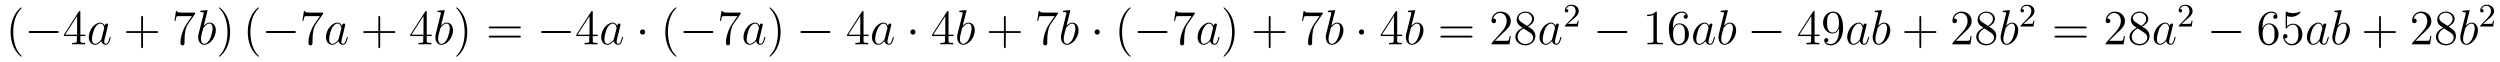 <?xml version='1.0'?>
<!-- This file was generated by dvisvgm 1.14.1 -->
<svg height='15pt' version='1.1' viewBox='0 -15 607 15' width='607pt' xmlns='http://www.w3.org/2000/svg' xmlns:xlink='http://www.w3.org/1999/xlink'>
<g id='page1'>
<g transform='matrix(1 0 0 1 -127 650)'>
<path d='M132.285 -651.335C132.285 -651.371 132.285 -651.395 132.082 -651.598C130.887 -652.806 130.217 -654.778 130.217 -657.217C130.217 -659.536 130.779 -661.532 132.166 -662.943C132.285 -663.05 132.285 -663.074 132.285 -663.11C132.285 -663.182 132.225 -663.206 132.177 -663.206C132.022 -663.206 131.042 -662.345 130.456 -661.173C129.847 -659.966 129.572 -658.687 129.572 -657.217C129.572 -656.152 129.739 -654.73 130.36 -653.451C131.066 -652.017 132.046 -651.239 132.177 -651.239C132.225 -651.239 132.285 -651.263 132.285 -651.335Z' fill-rule='evenodd'/>
<path d='M140.836 -656.989C141.039 -656.989 141.255 -656.989 141.255 -657.228C141.255 -657.468 141.039 -657.468 140.836 -657.468H134.369C134.166 -657.468 133.951 -657.468 133.951 -657.228C133.951 -656.989 134.166 -656.989 134.369 -656.989H140.836Z' fill-rule='evenodd'/>
<path d='M146.512 -662.022C146.512 -662.249 146.512 -662.309 146.345 -662.309C146.249 -662.309 146.213 -662.309 146.118 -662.166L142.52 -656.583V-656.236H145.663V-655.148C145.663 -654.706 145.64 -654.587 144.767 -654.587H144.528V-654.24C144.803 -654.264 145.747 -654.264 146.082 -654.264C146.417 -654.264 147.373 -654.264 147.648 -654.24V-654.587H147.409C146.548 -654.587 146.512 -654.706 146.512 -655.148V-656.236H147.72V-656.583H146.512V-662.022ZM145.723 -661.09V-656.583H142.818L145.723 -661.09Z' fill-rule='evenodd'/>
<path d='M151.674 -655.662C151.614 -655.459 151.614 -655.435 151.447 -655.208C151.184 -654.873 150.658 -654.36 150.096 -654.36C149.606 -654.36 149.331 -654.802 149.331 -655.507C149.331 -656.165 149.701 -657.503 149.929 -658.006C150.335 -658.842 150.897 -659.273 151.363 -659.273C152.152 -659.273 152.308 -658.293 152.308 -658.197C152.308 -658.185 152.272 -658.029 152.26 -658.006L151.674 -655.662ZM152.439 -658.723C152.308 -659.033 151.985 -659.512 151.363 -659.512C150.012 -659.512 148.554 -657.767 148.554 -655.997C148.554 -654.814 149.247 -654.12 150.06 -654.12C150.718 -654.12 151.28 -654.634 151.614 -655.029C151.734 -654.324 152.295 -654.12 152.654 -654.12C153.013 -654.12 153.3 -654.336 153.515 -654.766C153.706 -655.173 153.874 -655.902 153.874 -655.949C153.874 -656.009 153.826 -656.057 153.754 -656.057C153.646 -656.057 153.635 -655.997 153.587 -655.818C153.407 -655.113 153.18 -654.36 152.69 -654.36C152.343 -654.36 152.319 -654.67 152.319 -654.909C152.319 -655.184 152.355 -655.316 152.463 -655.782C152.547 -656.081 152.606 -656.344 152.702 -656.691C153.144 -658.484 153.252 -658.914 153.252 -658.986C153.252 -659.153 153.12 -659.285 152.941 -659.285C152.559 -659.285 152.463 -658.866 152.439 -658.723Z' fill-rule='evenodd'/>
<path d='M161.723 -657.001H165.022C165.189 -657.001 165.405 -657.001 165.405 -657.217C165.405 -657.444 165.201 -657.444 165.022 -657.444H161.723V-660.743C161.723 -660.91 161.723 -661.126 161.507 -661.126C161.28 -661.126 161.28 -660.922 161.28 -660.743V-657.444H157.981C157.814 -657.444 157.599 -657.444 157.599 -657.228C157.599 -657.001 157.802 -657.001 157.981 -657.001H161.28V-653.702C161.28 -653.535 161.28 -653.32 161.496 -653.32C161.723 -653.32 161.723 -653.523 161.723 -653.702V-657.001Z' fill-rule='evenodd'/>
<path d='M174.388 -661.663V-661.938H171.507C170.061 -661.938 170.037 -662.094 169.989 -662.321H169.726L169.356 -659.93H169.619C169.655 -660.145 169.762 -660.887 169.918 -661.018C170.013 -661.09 170.91 -661.09 171.077 -661.09H173.611L172.344 -659.273C172.021 -658.807 170.814 -656.846 170.814 -654.599C170.814 -654.467 170.814 -653.989 171.304 -653.989C171.806 -653.989 171.806 -654.455 171.806 -654.611V-655.208C171.806 -656.989 172.093 -658.376 172.655 -659.177L174.388 -661.663Z' fill-rule='evenodd'/>
<path d='M177.35 -662.237C177.363 -662.285 177.386 -662.357 177.386 -662.417C177.386 -662.536 177.267 -662.536 177.243 -662.536C177.231 -662.536 176.801 -662.5 176.585 -662.476C176.382 -662.464 176.203 -662.441 175.988 -662.428C175.701 -662.405 175.617 -662.393 175.617 -662.178C175.617 -662.058 175.737 -662.058 175.856 -662.058C176.466 -662.058 176.466 -661.95 176.466 -661.831C176.466 -661.747 176.37 -661.401 176.322 -661.185L176.036 -660.038C175.916 -659.56 175.235 -656.846 175.187 -656.631C175.127 -656.332 175.127 -656.129 175.127 -655.973C175.127 -654.754 175.808 -654.12 176.585 -654.12C177.972 -654.12 179.407 -655.902 179.407 -657.635C179.407 -658.735 178.785 -659.512 177.888 -659.512C177.267 -659.512 176.705 -658.998 176.478 -658.759L177.35 -662.237ZM176.598 -654.36C176.215 -654.36 175.797 -654.647 175.797 -655.579C175.797 -655.973 175.832 -656.2 176.048 -657.037C176.083 -657.193 176.275 -657.958 176.322 -658.113C176.346 -658.209 177.052 -659.273 177.864 -659.273C178.39 -659.273 178.63 -658.747 178.63 -658.125C178.63 -657.551 178.295 -656.2 177.996 -655.579C177.697 -654.933 177.147 -654.36 176.598 -654.36Z' fill-rule='evenodd'/>
<path d='M182.878 -657.217C182.878 -658.125 182.759 -659.607 182.089 -660.994C181.384 -662.428 180.404 -663.206 180.272 -663.206C180.224 -663.206 180.165 -663.182 180.165 -663.11C180.165 -663.074 180.165 -663.05 180.368 -662.847C181.563 -661.64 182.233 -659.667 182.233 -657.228C182.233 -654.909 181.671 -652.913 180.284 -651.502C180.165 -651.395 180.165 -651.371 180.165 -651.335C180.165 -651.263 180.224 -651.239 180.272 -651.239C180.427 -651.239 181.408 -652.1 181.994 -653.272C182.603 -654.491 182.878 -655.782 182.878 -657.217Z' fill-rule='evenodd'/>
<path d='M189.871 -651.335C189.871 -651.371 189.871 -651.395 189.668 -651.598C188.472 -652.806 187.803 -654.778 187.803 -657.217C187.803 -659.536 188.364 -661.532 189.751 -662.943C189.871 -663.05 189.871 -663.074 189.871 -663.11C189.871 -663.182 189.811 -663.206 189.763 -663.206C189.608 -663.206 188.628 -662.345 188.042 -661.173C187.432 -659.966 187.157 -658.687 187.157 -657.217C187.157 -656.152 187.324 -654.73 187.946 -653.451C188.651 -652.017 189.632 -651.239 189.763 -651.239C189.811 -651.239 189.871 -651.263 189.871 -651.335Z' fill-rule='evenodd'/>
<path d='M198.422 -656.989C198.625 -656.989 198.84 -656.989 198.84 -657.228C198.84 -657.468 198.625 -657.468 198.422 -657.468H191.955C191.752 -657.468 191.536 -657.468 191.536 -657.228C191.536 -656.989 191.752 -656.989 191.955 -656.989H198.422Z' fill-rule='evenodd'/>
<path d='M205.46 -661.663V-661.938H202.579C201.133 -661.938 201.109 -662.094 201.061 -662.321H200.798L200.428 -659.93H200.69C200.726 -660.145 200.834 -660.887 200.99 -661.018C201.085 -661.09 201.982 -661.09 202.15 -661.09H204.684L203.417 -659.273C203.094 -658.807 201.887 -656.846 201.887 -654.599C201.887 -654.467 201.887 -653.989 202.376 -653.989C202.879 -653.989 202.879 -654.455 202.879 -654.611V-655.208C202.879 -656.989 203.166 -658.376 203.728 -659.177L205.46 -661.663Z' fill-rule='evenodd'/>
<path d='M209.26 -655.662C209.2 -655.459 209.2 -655.435 209.033 -655.208C208.77 -654.873 208.243 -654.36 207.682 -654.36C207.192 -654.36 206.917 -654.802 206.917 -655.507C206.917 -656.165 207.287 -657.503 207.515 -658.006C207.92 -658.842 208.483 -659.273 208.949 -659.273C209.737 -659.273 209.893 -658.293 209.893 -658.197C209.893 -658.185 209.857 -658.029 209.845 -658.006L209.26 -655.662ZM210.024 -658.723C209.893 -659.033 209.57 -659.512 208.949 -659.512C207.598 -659.512 206.14 -657.767 206.14 -655.997C206.14 -654.814 206.833 -654.12 207.646 -654.12C208.303 -654.12 208.865 -654.634 209.2 -655.029C209.32 -654.324 209.881 -654.12 210.24 -654.12C210.599 -654.12 210.886 -654.336 211.1 -654.766C211.291 -655.173 211.459 -655.902 211.459 -655.949C211.459 -656.009 211.411 -656.057 211.339 -656.057C211.232 -656.057 211.22 -655.997 211.172 -655.818C210.992 -655.113 210.766 -654.36 210.276 -654.36C209.929 -654.36 209.905 -654.67 209.905 -654.909C209.905 -655.184 209.941 -655.316 210.048 -655.782C210.132 -656.081 210.192 -656.344 210.288 -656.691C210.73 -658.484 210.838 -658.914 210.838 -658.986C210.838 -659.153 210.706 -659.285 210.527 -659.285C210.144 -659.285 210.048 -658.866 210.024 -658.723Z' fill-rule='evenodd'/>
<path d='M219.308 -657.001H222.607C222.775 -657.001 222.99 -657.001 222.99 -657.217C222.99 -657.444 222.787 -657.444 222.607 -657.444H219.308V-660.743C219.308 -660.91 219.308 -661.126 219.092 -661.126C218.866 -661.126 218.866 -660.922 218.866 -660.743V-657.444H215.567C215.399 -657.444 215.184 -657.444 215.184 -657.228C215.184 -657.001 215.387 -657.001 215.567 -657.001H218.866V-653.702C218.866 -653.535 218.866 -653.32 219.082 -653.32C219.308 -653.32 219.308 -653.523 219.308 -653.702V-657.001Z' fill-rule='evenodd'/>
<path d='M230.611 -662.022C230.611 -662.249 230.611 -662.309 230.444 -662.309C230.348 -662.309 230.312 -662.309 230.216 -662.166L226.619 -656.583V-656.236H229.763V-655.148C229.763 -654.706 229.739 -654.587 228.865 -654.587H228.626V-654.24C228.901 -654.264 229.846 -654.264 230.18 -654.264C230.515 -654.264 231.472 -654.264 231.746 -654.24V-654.587H231.508C230.647 -654.587 230.611 -654.706 230.611 -655.148V-656.236H231.818V-656.583H230.611V-662.022ZM229.823 -661.09V-656.583H226.918L229.823 -661.09Z' fill-rule='evenodd'/>
<path d='M234.936 -662.237C234.948 -662.285 234.972 -662.357 234.972 -662.417C234.972 -662.536 234.852 -662.536 234.828 -662.536C234.816 -662.536 234.386 -662.5 234.17 -662.476C233.968 -662.464 233.789 -662.441 233.574 -662.428C233.286 -662.405 233.203 -662.393 233.203 -662.178C233.203 -662.058 233.322 -662.058 233.442 -662.058C234.052 -662.058 234.052 -661.95 234.052 -661.831C234.052 -661.747 233.956 -661.401 233.908 -661.185L233.621 -660.038C233.502 -659.56 232.82 -656.846 232.772 -656.631C232.712 -656.332 232.712 -656.129 232.712 -655.973C232.712 -654.754 233.394 -654.12 234.17 -654.12C235.558 -654.12 236.992 -655.902 236.992 -657.635C236.992 -658.735 236.371 -659.512 235.474 -659.512C234.852 -659.512 234.29 -658.998 234.064 -658.759L234.936 -662.237ZM234.184 -654.36C233.801 -654.36 233.382 -654.647 233.382 -655.579C233.382 -655.973 233.418 -656.2 233.633 -657.037C233.669 -657.193 233.861 -657.958 233.908 -658.113C233.932 -658.209 234.637 -659.273 235.45 -659.273C235.976 -659.273 236.215 -658.747 236.215 -658.125C236.215 -657.551 235.88 -656.2 235.582 -655.579C235.283 -654.933 234.733 -654.36 234.184 -654.36Z' fill-rule='evenodd'/>
<path d='M240.463 -657.217C240.463 -658.125 240.344 -659.607 239.675 -660.994C238.969 -662.428 237.989 -663.206 237.858 -663.206C237.81 -663.206 237.75 -663.182 237.75 -663.11C237.75 -663.074 237.75 -663.05 237.953 -662.847C239.149 -661.64 239.819 -659.667 239.819 -657.228C239.819 -654.909 239.256 -652.913 237.87 -651.502C237.75 -651.395 237.75 -651.371 237.75 -651.335C237.75 -651.263 237.81 -651.239 237.858 -651.239C238.013 -651.239 238.993 -652.1 239.579 -653.272C240.188 -654.491 240.463 -655.782 240.463 -657.217Z' fill-rule='evenodd'/>
<path d='M253.08 -658.113C253.248 -658.113 253.463 -658.113 253.463 -658.328C253.463 -658.555 253.26 -658.555 253.08 -658.555H246.04C245.872 -658.555 245.657 -658.555 245.657 -658.34C245.657 -658.113 245.86 -658.113 246.04 -658.113H253.08ZM253.08 -655.89C253.248 -655.89 253.463 -655.89 253.463 -656.105C253.463 -656.332 253.26 -656.332 253.08 -656.332H246.04C245.872 -656.332 245.657 -656.332 245.657 -656.117C245.657 -655.89 245.86 -655.89 246.04 -655.89H253.08Z' fill-rule='evenodd'/>
<path d='M265.247 -656.989C265.45 -656.989 265.664 -656.989 265.664 -657.228C265.664 -657.468 265.45 -657.468 265.247 -657.468H258.779C258.576 -657.468 258.361 -657.468 258.361 -657.228C258.361 -656.989 258.576 -656.989 258.779 -656.989H265.247Z' fill-rule='evenodd'/>
<path d='M270.922 -662.022C270.922 -662.249 270.922 -662.309 270.755 -662.309C270.659 -662.309 270.623 -662.309 270.528 -662.166L266.929 -656.583V-656.236H270.073V-655.148C270.073 -654.706 270.049 -654.587 269.177 -654.587H268.938V-654.24C269.213 -654.264 270.157 -654.264 270.492 -654.264C270.827 -654.264 271.783 -654.264 272.058 -654.24V-654.587H271.818C270.958 -654.587 270.922 -654.706 270.922 -655.148V-656.236H272.13V-656.583H270.922V-662.022ZM270.133 -661.09V-656.583H267.228L270.133 -661.09Z' fill-rule='evenodd'/>
<path d='M276.084 -655.662C276.024 -655.459 276.024 -655.435 275.856 -655.208C275.593 -654.873 275.068 -654.36 274.506 -654.36C274.015 -654.36 273.74 -654.802 273.74 -655.507C273.74 -656.165 274.111 -657.503 274.338 -658.006C274.745 -658.842 275.306 -659.273 275.773 -659.273C276.562 -659.273 276.718 -658.293 276.718 -658.197C276.718 -658.185 276.682 -658.029 276.67 -658.006L276.084 -655.662ZM276.848 -658.723C276.718 -659.033 276.395 -659.512 275.773 -659.512C274.422 -659.512 272.964 -657.767 272.964 -655.997C272.964 -654.814 273.658 -654.12 274.47 -654.12C275.128 -654.12 275.689 -654.634 276.024 -655.029C276.144 -654.324 276.706 -654.12 277.064 -654.12S277.71 -654.336 277.925 -654.766C278.116 -655.173 278.284 -655.902 278.284 -655.949C278.284 -656.009 278.236 -656.057 278.164 -656.057C278.057 -656.057 278.045 -655.997 277.997 -655.818C277.817 -655.113 277.59 -654.36 277.1 -654.36C276.754 -654.36 276.73 -654.67 276.73 -654.909C276.73 -655.184 276.766 -655.316 276.872 -655.782C276.956 -656.081 277.016 -656.344 277.112 -656.691C277.554 -658.484 277.662 -658.914 277.662 -658.986C277.662 -659.153 277.53 -659.285 277.351 -659.285C276.968 -659.285 276.872 -658.866 276.848 -658.723Z' fill-rule='evenodd'/>
<path d='M283.658 -657.228C283.658 -657.575 283.372 -657.862 283.025 -657.862C282.678 -657.862 282.391 -657.575 282.391 -657.228C282.391 -656.882 282.678 -656.595 283.025 -656.595C283.372 -656.595 283.658 -656.882 283.658 -657.228Z' fill-rule='evenodd'/>
<path d='M291.247 -651.335C291.247 -651.371 291.247 -651.395 291.044 -651.598C289.849 -652.806 289.18 -654.778 289.18 -657.217C289.18 -659.536 289.741 -661.532 291.128 -662.943C291.247 -663.05 291.247 -663.074 291.247 -663.11C291.247 -663.182 291.187 -663.206 291.139 -663.206C290.984 -663.206 290.004 -662.345 289.418 -661.173C288.809 -659.966 288.534 -658.687 288.534 -657.217C288.534 -656.152 288.701 -654.73 289.322 -653.451C290.028 -652.017 291.008 -651.239 291.139 -651.239C291.187 -651.239 291.247 -651.263 291.247 -651.335Z' fill-rule='evenodd'/>
<path d='M299.798 -656.989C300.001 -656.989 300.217 -656.989 300.217 -657.228C300.217 -657.468 300.001 -657.468 299.798 -657.468H293.332C293.129 -657.468 292.913 -657.468 292.913 -657.228C292.913 -656.989 293.129 -656.989 293.332 -656.989H299.798Z' fill-rule='evenodd'/>
<path d='M306.838 -661.663V-661.938H303.956C302.51 -661.938 302.486 -662.094 302.438 -662.321H302.176L301.805 -659.93H302.068C302.104 -660.145 302.21 -660.887 302.366 -661.018C302.462 -661.09 303.359 -661.09 303.526 -661.09H306.06L304.793 -659.273C304.47 -658.807 303.263 -656.846 303.263 -654.599C303.263 -654.467 303.263 -653.989 303.754 -653.989C304.255 -653.989 304.255 -654.455 304.255 -654.611V-655.208C304.255 -656.989 304.542 -658.376 305.104 -659.177L306.838 -661.663Z' fill-rule='evenodd'/>
<path d='M310.636 -655.662C310.577 -655.459 310.577 -655.435 310.409 -655.208C310.146 -654.873 309.62 -654.36 309.059 -654.36C308.568 -654.36 308.293 -654.802 308.293 -655.507C308.293 -656.165 308.664 -657.503 308.891 -658.006C309.298 -658.842 309.859 -659.273 310.326 -659.273C311.114 -659.273 311.27 -658.293 311.27 -658.197C311.27 -658.185 311.234 -658.029 311.222 -658.006L310.636 -655.662ZM311.401 -658.723C311.27 -659.033 310.948 -659.512 310.326 -659.512C308.975 -659.512 307.516 -657.767 307.516 -655.997C307.516 -654.814 308.209 -654.12 309.023 -654.12C309.68 -654.12 310.242 -654.634 310.577 -655.029C310.696 -654.324 311.257 -654.12 311.616 -654.12S312.262 -654.336 312.478 -654.766C312.668 -655.173 312.835 -655.902 312.835 -655.949C312.835 -656.009 312.788 -656.057 312.716 -656.057C312.608 -656.057 312.596 -655.997 312.548 -655.818C312.37 -655.113 312.143 -654.36 311.652 -654.36C311.305 -654.36 311.281 -654.67 311.281 -654.909C311.281 -655.184 311.317 -655.316 311.425 -655.782C311.509 -656.081 311.568 -656.344 311.664 -656.691C312.107 -658.484 312.215 -658.914 312.215 -658.986C312.215 -659.153 312.083 -659.285 311.903 -659.285C311.521 -659.285 311.425 -658.866 311.401 -658.723Z' fill-rule='evenodd'/>
<path d='M316.526 -657.217C316.526 -658.125 316.406 -659.607 315.737 -660.994C315.032 -662.428 314.052 -663.206 313.92 -663.206C313.872 -663.206 313.813 -663.182 313.813 -663.11C313.813 -663.074 313.813 -663.05 314.016 -662.847C315.211 -661.64 315.881 -659.667 315.881 -657.228C315.881 -654.909 315.319 -652.913 313.932 -651.502C313.813 -651.395 313.813 -651.371 313.813 -651.335C313.813 -651.263 313.872 -651.239 313.92 -651.239C314.076 -651.239 315.055 -652.1 315.642 -653.272C316.252 -654.491 316.526 -655.782 316.526 -657.217Z' fill-rule='evenodd'/>
<path d='M328.231 -656.989C328.435 -656.989 328.65 -656.989 328.65 -657.228C328.65 -657.468 328.435 -657.468 328.231 -657.468H321.764C321.562 -657.468 321.346 -657.468 321.346 -657.228C321.346 -656.989 321.562 -656.989 321.764 -656.989H328.231Z' fill-rule='evenodd'/>
<path d='M336.667 -662.022C336.667 -662.249 336.667 -662.309 336.5 -662.309C336.404 -662.309 336.368 -662.309 336.272 -662.166L332.675 -656.583V-656.236H335.819V-655.148C335.819 -654.706 335.795 -654.587 334.922 -654.587H334.682V-654.24C334.958 -654.264 335.903 -654.264 336.238 -654.264C336.571 -654.264 337.529 -654.264 337.802 -654.24V-654.587H337.564C336.703 -654.587 336.667 -654.706 336.667 -655.148V-656.236H337.874V-656.583H336.667V-662.022ZM335.879 -661.09V-656.583H332.974L335.879 -661.09Z' fill-rule='evenodd'/>
<path d='M341.83 -655.662C341.77 -655.459 341.77 -655.435 341.602 -655.208C341.339 -654.873 340.813 -654.36 340.252 -654.36C339.761 -654.36 339.486 -654.802 339.486 -655.507C339.486 -656.165 339.857 -657.503 340.084 -658.006C340.49 -658.842 341.052 -659.273 341.519 -659.273C342.307 -659.273 342.463 -658.293 342.463 -658.197C342.463 -658.185 342.427 -658.029 342.415 -658.006L341.83 -655.662ZM342.594 -658.723C342.463 -659.033 342.14 -659.512 341.519 -659.512C340.168 -659.512 338.71 -657.767 338.71 -655.997C338.71 -654.814 339.402 -654.12 340.216 -654.12C340.873 -654.12 341.435 -654.634 341.77 -655.029C341.888 -654.324 342.451 -654.12 342.809 -654.12C343.168 -654.12 343.456 -654.336 343.67 -654.766C343.861 -655.173 344.029 -655.902 344.029 -655.949C344.029 -656.009 343.981 -656.057 343.909 -656.057C343.801 -656.057 343.789 -655.997 343.742 -655.818C343.562 -655.113 343.336 -654.36 342.845 -654.36C342.498 -654.36 342.475 -654.67 342.475 -654.909C342.475 -655.184 342.511 -655.316 342.618 -655.782C342.702 -656.081 342.762 -656.344 342.857 -656.691C343.3 -658.484 343.408 -658.914 343.408 -658.986C343.408 -659.153 343.276 -659.285 343.097 -659.285C342.714 -659.285 342.618 -658.866 342.594 -658.723Z' fill-rule='evenodd'/>
<path d='M349.284 -657.228C349.284 -657.575 348.996 -657.862 348.649 -657.862C348.304 -657.862 348.017 -657.575 348.017 -657.228C348.017 -656.882 348.304 -656.595 348.649 -656.595C348.996 -656.595 349.284 -656.882 349.284 -657.228Z' fill-rule='evenodd'/>
<path d='M357.302 -662.022C357.302 -662.249 357.302 -662.309 357.136 -662.309C357.04 -662.309 357.004 -662.309 356.909 -662.166L353.31 -656.583V-656.236H356.454V-655.148C356.454 -654.706 356.43 -654.587 355.558 -654.587H355.319V-654.24C355.594 -654.264 356.538 -654.264 356.873 -654.264C357.208 -654.264 358.164 -654.264 358.439 -654.24V-654.587H358.199C357.338 -654.587 357.302 -654.706 357.302 -655.148V-656.236H358.511V-656.583H357.302V-662.022ZM356.514 -661.09V-656.583H353.609L356.514 -661.09Z' fill-rule='evenodd'/>
<path d='M361.627 -662.237C361.64 -662.285 361.663 -662.357 361.663 -662.417C361.663 -662.536 361.544 -662.536 361.52 -662.536C361.508 -662.536 361.078 -662.5 360.863 -662.476C360.66 -662.464 360.48 -662.441 360.265 -662.428C359.978 -662.405 359.894 -662.393 359.894 -662.178C359.894 -662.058 360.014 -662.058 360.133 -662.058C360.743 -662.058 360.743 -661.95 360.743 -661.831C360.743 -661.747 360.648 -661.401 360.6 -661.185L360.313 -660.038C360.193 -659.56 359.512 -656.846 359.465 -656.631C359.405 -656.332 359.405 -656.129 359.405 -655.973C359.405 -654.754 360.085 -654.12 360.863 -654.12C362.25 -654.12 363.684 -655.902 363.684 -657.635C363.684 -658.735 363.062 -659.512 362.166 -659.512C361.544 -659.512 360.983 -658.998 360.755 -658.759L361.627 -662.237ZM360.875 -654.36C360.492 -654.36 360.074 -654.647 360.074 -655.579C360.074 -655.973 360.109 -656.2 360.325 -657.037C360.361 -657.193 360.552 -657.958 360.6 -658.113C360.624 -658.209 361.328 -659.273 362.142 -659.273C362.668 -659.273 362.908 -658.747 362.908 -658.125C362.908 -657.551 362.572 -656.2 362.273 -655.579C361.974 -654.933 361.424 -654.36 360.875 -654.36Z' fill-rule='evenodd'/>
<path d='M371.194 -657.001H374.494C374.66 -657.001 374.876 -657.001 374.876 -657.217C374.876 -657.444 374.672 -657.444 374.494 -657.444H371.194V-660.743C371.194 -660.91 371.194 -661.126 370.979 -661.126C370.752 -661.126 370.752 -660.922 370.752 -660.743V-657.444H367.452C367.285 -657.444 367.07 -657.444 367.07 -657.228C367.07 -657.001 367.273 -657.001 367.452 -657.001H370.752V-653.702C370.752 -653.535 370.752 -653.32 370.967 -653.32C371.194 -653.32 371.194 -653.523 371.194 -653.702V-657.001Z' fill-rule='evenodd'/>
<path d='M383.86 -661.663V-661.938H380.978C379.532 -661.938 379.508 -662.094 379.46 -662.321H379.198L378.827 -659.93H379.09C379.126 -660.145 379.234 -660.887 379.39 -661.018C379.484 -661.09 380.381 -661.09 380.549 -661.09H383.083L381.816 -659.273C381.493 -658.807 380.286 -656.846 380.286 -654.599C380.286 -654.467 380.286 -653.989 380.776 -653.989C381.278 -653.989 381.278 -654.455 381.278 -654.611V-655.208C381.278 -656.989 381.565 -658.376 382.127 -659.177L383.86 -661.663Z' fill-rule='evenodd'/>
<path d='M386.821 -662.237C386.834 -662.285 386.857 -662.357 386.857 -662.417C386.857 -662.536 386.738 -662.536 386.714 -662.536C386.702 -662.536 386.272 -662.5 386.057 -662.476C385.854 -662.464 385.674 -662.441 385.459 -662.428C385.172 -662.405 385.088 -662.393 385.088 -662.178C385.088 -662.058 385.208 -662.058 385.327 -662.058C385.937 -662.058 385.937 -661.95 385.937 -661.831C385.937 -661.747 385.842 -661.401 385.794 -661.185L385.507 -660.038C385.387 -659.56 384.706 -656.846 384.659 -656.631C384.599 -656.332 384.599 -656.129 384.599 -655.973C384.599 -654.754 385.28 -654.12 386.057 -654.12C387.444 -654.12 388.878 -655.902 388.878 -657.635C388.878 -658.735 388.256 -659.512 387.36 -659.512C386.738 -659.512 386.177 -658.998 385.949 -658.759L386.821 -662.237ZM386.069 -654.36C385.686 -654.36 385.268 -654.647 385.268 -655.579C385.268 -655.973 385.303 -656.2 385.519 -657.037C385.555 -657.193 385.746 -657.958 385.794 -658.113C385.818 -658.209 386.522 -659.273 387.336 -659.273C387.862 -659.273 388.102 -658.747 388.102 -658.125C388.102 -657.551 387.766 -656.2 387.467 -655.579C387.169 -654.933 386.618 -654.36 386.069 -654.36Z' fill-rule='evenodd'/>
<path d='M394.033 -657.228C394.033 -657.575 393.746 -657.862 393.4 -657.862C393.054 -657.862 392.766 -657.575 392.766 -657.228C392.766 -656.882 393.054 -656.595 393.4 -656.595C393.746 -656.595 394.033 -656.882 394.033 -657.228Z' fill-rule='evenodd'/>
<path d='M401.503 -651.335C401.503 -651.371 401.503 -651.395 401.299 -651.598C400.104 -652.806 399.434 -654.778 399.434 -657.217C399.434 -659.536 399.996 -661.532 401.383 -662.943C401.503 -663.05 401.503 -663.074 401.503 -663.11C401.503 -663.182 401.443 -663.206 401.395 -663.206C401.24 -663.206 400.26 -662.345 399.674 -661.173C399.065 -659.966 398.789 -658.687 398.789 -657.217C398.789 -656.152 398.957 -654.73 399.578 -653.451C400.284 -652.017 401.263 -651.239 401.395 -651.239C401.443 -651.239 401.503 -651.263 401.503 -651.335Z' fill-rule='evenodd'/>
<path d='M410.054 -656.989C410.257 -656.989 410.473 -656.989 410.473 -657.228C410.473 -657.468 410.257 -657.468 410.054 -657.468H403.588C403.384 -657.468 403.169 -657.468 403.169 -657.228C403.169 -656.989 403.384 -656.989 403.588 -656.989H410.054Z' fill-rule='evenodd'/>
<path d='M417.092 -661.663V-661.938H414.212C412.765 -661.938 412.741 -662.094 412.693 -662.321H412.43L412.061 -659.93H412.324C412.36 -660.145 412.466 -660.887 412.622 -661.018C412.718 -661.09 413.615 -661.09 413.782 -661.09H416.316L415.049 -659.273C414.726 -658.807 413.519 -656.846 413.519 -654.599C413.519 -654.467 413.519 -653.989 414.008 -653.989C414.511 -653.989 414.511 -654.455 414.511 -654.611V-655.208C414.511 -656.989 414.798 -658.376 415.36 -659.177L417.092 -661.663Z' fill-rule='evenodd'/>
<path d='M420.892 -655.662C420.832 -655.459 420.832 -655.435 420.665 -655.208C420.402 -654.873 419.875 -654.36 419.314 -654.36C418.824 -654.36 418.549 -654.802 418.549 -655.507C418.549 -656.165 418.919 -657.503 419.147 -658.006C419.552 -658.842 420.115 -659.273 420.581 -659.273C421.37 -659.273 421.525 -658.293 421.525 -658.197C421.525 -658.185 421.489 -658.029 421.477 -658.006L420.892 -655.662ZM421.657 -658.723C421.525 -659.033 421.202 -659.512 420.581 -659.512C419.23 -659.512 417.772 -657.767 417.772 -655.997C417.772 -654.814 418.465 -654.12 419.278 -654.12C419.935 -654.12 420.497 -654.634 420.832 -655.029C420.952 -654.324 421.513 -654.12 421.872 -654.12C422.231 -654.12 422.518 -654.336 422.732 -654.766C422.924 -655.173 423.091 -655.902 423.091 -655.949C423.091 -656.009 423.043 -656.057 422.971 -656.057C422.864 -656.057 422.852 -655.997 422.804 -655.818C422.626 -655.113 422.398 -654.36 421.908 -654.36C421.561 -654.36 421.537 -654.67 421.537 -654.909C421.537 -655.184 421.573 -655.316 421.681 -655.782C421.764 -656.081 421.824 -656.344 421.92 -656.691C422.362 -658.484 422.47 -658.914 422.47 -658.986C422.47 -659.153 422.339 -659.285 422.159 -659.285C421.776 -659.285 421.681 -658.866 421.657 -658.723Z' fill-rule='evenodd'/>
<path d='M426.781 -657.217C426.781 -658.125 426.662 -659.607 425.993 -660.994C425.287 -662.428 424.307 -663.206 424.176 -663.206C424.128 -663.206 424.068 -663.182 424.068 -663.11C424.068 -663.074 424.068 -663.05 424.271 -662.847C425.467 -661.64 426.137 -659.667 426.137 -657.228C426.137 -654.909 425.574 -652.913 424.188 -651.502C424.068 -651.395 424.068 -651.371 424.068 -651.335C424.068 -651.263 424.128 -651.239 424.176 -651.239C424.331 -651.239 425.311 -652.1 425.897 -653.272C426.508 -654.491 426.781 -655.782 426.781 -657.217Z' fill-rule='evenodd'/>
<path d='M435.499 -657.001H438.798C438.966 -657.001 439.181 -657.001 439.181 -657.217C439.181 -657.444 438.978 -657.444 438.798 -657.444H435.499V-660.743C435.499 -660.91 435.499 -661.126 435.283 -661.126C435.056 -661.126 435.056 -660.922 435.056 -660.743V-657.444H431.758C431.59 -657.444 431.375 -657.444 431.375 -657.228C431.375 -657.001 431.578 -657.001 431.758 -657.001H435.056V-653.702C435.056 -653.535 435.056 -653.32 435.272 -653.32C435.499 -653.32 435.499 -653.523 435.499 -653.702V-657.001Z' fill-rule='evenodd'/>
<path d='M448.165 -661.663V-661.938H445.284C443.838 -661.938 443.814 -662.094 443.766 -662.321H443.503L443.132 -659.93H443.395C443.431 -660.145 443.538 -660.887 443.694 -661.018C443.79 -661.09 444.686 -661.09 444.853 -661.09H447.388L446.12 -659.273C445.798 -658.807 444.59 -656.846 444.59 -654.599C444.59 -654.467 444.59 -653.989 445.081 -653.989C445.583 -653.989 445.583 -654.455 445.583 -654.611V-655.208C445.583 -656.989 445.87 -658.376 446.431 -659.177L448.165 -661.663Z' fill-rule='evenodd'/>
<path d='M451.127 -662.237C451.139 -662.285 451.163 -662.357 451.163 -662.417C451.163 -662.536 451.043 -662.536 451.019 -662.536C451.007 -662.536 450.577 -662.5 450.361 -662.476C450.158 -662.464 449.98 -662.441 449.765 -662.428C449.477 -662.405 449.394 -662.393 449.394 -662.178C449.394 -662.058 449.513 -662.058 449.633 -662.058C450.242 -662.058 450.242 -661.95 450.242 -661.831C450.242 -661.747 450.146 -661.401 450.098 -661.185L449.812 -660.038C449.693 -659.56 449.011 -656.846 448.963 -656.631C448.903 -656.332 448.903 -656.129 448.903 -655.973C448.903 -654.754 449.585 -654.12 450.361 -654.12C451.748 -654.12 453.182 -655.902 453.182 -657.635C453.182 -658.735 452.561 -659.512 451.664 -659.512C451.043 -659.512 450.481 -658.998 450.254 -658.759L451.127 -662.237ZM450.374 -654.36C449.992 -654.36 449.573 -654.647 449.573 -655.579C449.573 -655.973 449.609 -656.2 449.824 -657.037C449.86 -657.193 450.052 -657.958 450.098 -658.113C450.122 -658.209 450.828 -659.273 451.64 -659.273C452.167 -659.273 452.406 -658.747 452.406 -658.125C452.406 -657.551 452.071 -656.2 451.772 -655.579C451.474 -654.933 450.924 -654.36 450.374 -654.36Z' fill-rule='evenodd'/>
<path d='M458.219 -657.228C458.219 -657.575 457.932 -657.862 457.585 -657.862S456.952 -657.575 456.952 -657.228C456.952 -656.882 457.238 -656.595 457.585 -656.595S458.219 -656.882 458.219 -657.228Z' fill-rule='evenodd'/>
<path d='M466.238 -662.022C466.238 -662.249 466.238 -662.309 466.07 -662.309C465.976 -662.309 465.94 -662.309 465.844 -662.166L462.246 -656.583V-656.236H465.389V-655.148C465.389 -654.706 465.366 -654.587 464.492 -654.587H464.254V-654.24C464.528 -654.264 465.473 -654.264 465.808 -654.264C466.142 -654.264 467.099 -654.264 467.374 -654.24V-654.587H467.135C466.274 -654.587 466.238 -654.706 466.238 -655.148V-656.236H467.446V-656.583H466.238V-662.022ZM465.449 -661.09V-656.583H462.545L465.449 -661.09Z' fill-rule='evenodd'/>
<path d='M470.563 -662.237C470.575 -662.285 470.599 -662.357 470.599 -662.417C470.599 -662.536 470.479 -662.536 470.455 -662.536C470.443 -662.536 470.014 -662.5 469.798 -662.476C469.595 -662.464 469.416 -662.441 469.2 -662.428C468.913 -662.405 468.83 -662.393 468.83 -662.178C468.83 -662.058 468.949 -662.058 469.069 -662.058C469.679 -662.058 469.679 -661.95 469.679 -661.831C469.679 -661.747 469.583 -661.401 469.535 -661.185L469.248 -660.038C469.129 -659.56 468.448 -656.846 468.4 -656.631C468.34 -656.332 468.34 -656.129 468.34 -655.973C468.34 -654.754 469.021 -654.12 469.798 -654.12C471.185 -654.12 472.619 -655.902 472.619 -657.635C472.619 -658.735 471.997 -659.512 471.101 -659.512C470.479 -659.512 469.918 -658.998 469.691 -658.759L470.563 -662.237ZM469.81 -654.36C469.427 -654.36 469.009 -654.647 469.009 -655.579C469.009 -655.973 469.045 -656.2 469.26 -657.037C469.296 -657.193 469.487 -657.958 469.535 -658.113C469.559 -658.209 470.264 -659.273 471.077 -659.273C471.602 -659.273 471.842 -658.747 471.842 -658.125C471.842 -657.551 471.508 -656.2 471.209 -655.579C470.91 -654.933 470.36 -654.36 469.81 -654.36Z' fill-rule='evenodd'/>
<path d='M484.148 -658.113C484.316 -658.113 484.531 -658.113 484.531 -658.328C484.531 -658.555 484.328 -658.555 484.148 -658.555H477.108C476.94 -658.555 476.725 -658.555 476.725 -658.34C476.725 -658.113 476.928 -658.113 477.108 -658.113H484.148ZM484.148 -655.89C484.316 -655.89 484.531 -655.89 484.531 -656.105C484.531 -656.332 484.328 -656.332 484.148 -656.332H477.108C476.94 -656.332 476.725 -656.332 476.725 -656.117C476.725 -655.89 476.928 -655.89 477.108 -655.89H484.148Z' fill-rule='evenodd'/>
<path d='M493.817 -656.248H493.554C493.518 -656.045 493.422 -655.387 493.302 -655.196C493.219 -655.089 492.538 -655.089 492.179 -655.089H489.967C490.29 -655.364 491.02 -656.129 491.33 -656.416C493.147 -658.089 493.817 -658.711 493.817 -659.894C493.817 -661.269 492.728 -662.189 491.342 -662.189C489.955 -662.189 489.143 -661.006 489.143 -659.978C489.143 -659.368 489.668 -659.368 489.704 -659.368C489.955 -659.368 490.266 -659.547 490.266 -659.93C490.266 -660.265 490.039 -660.492 489.704 -660.492C489.596 -660.492 489.574 -660.492 489.538 -660.48C489.764 -661.293 490.41 -661.843 491.186 -661.843C492.203 -661.843 492.824 -660.994 492.824 -659.894C492.824 -658.878 492.239 -657.993 491.557 -657.228L489.143 -654.527V-654.24H493.506L493.817 -656.248ZM497.999 -658.555C498.596 -658.878 499.47 -659.428 499.47 -660.432C499.47 -661.472 498.466 -662.189 497.365 -662.189C496.182 -662.189 495.25 -661.317 495.25 -660.229C495.25 -659.823 495.37 -659.416 495.704 -659.01C495.835 -658.854 495.847 -658.842 496.685 -658.257C495.524 -657.719 494.927 -656.918 494.927 -656.045C494.927 -654.778 496.134 -653.989 497.353 -653.989C498.68 -653.989 499.792 -654.969 499.792 -656.224C499.792 -657.444 498.931 -657.982 497.999 -658.555ZM496.373 -659.631C496.218 -659.739 495.74 -660.05 495.74 -660.635C495.74 -661.413 496.553 -661.902 497.353 -661.902C498.215 -661.902 498.979 -661.281 498.979 -660.42C498.979 -659.691 498.454 -659.105 497.76 -658.723L496.373 -659.631ZM496.936 -658.089L498.382 -657.145C498.692 -656.942 499.242 -656.571 499.242 -655.842C499.242 -654.933 498.322 -654.312 497.365 -654.312C496.349 -654.312 495.476 -655.053 495.476 -656.045C495.476 -656.977 496.158 -657.731 496.936 -658.089Z' fill-rule='evenodd'/>
<path d='M503.912 -655.662C503.854 -655.459 503.854 -655.435 503.686 -655.208C503.423 -654.873 502.897 -654.36 502.336 -654.36C501.845 -654.36 501.57 -654.802 501.57 -655.507C501.57 -656.165 501.941 -657.503 502.168 -658.006C502.574 -658.842 503.136 -659.273 503.602 -659.273C504.391 -659.273 504.546 -658.293 504.546 -658.197C504.546 -658.185 504.511 -658.029 504.499 -658.006L503.912 -655.662ZM504.678 -658.723C504.546 -659.033 504.223 -659.512 503.602 -659.512C502.252 -659.512 500.792 -657.767 500.792 -655.997C500.792 -654.814 501.486 -654.12 502.3 -654.12C502.956 -654.12 503.519 -654.634 503.854 -655.029C503.972 -654.324 504.534 -654.12 504.893 -654.12C505.252 -654.12 505.538 -654.336 505.753 -654.766C505.945 -655.173 506.112 -655.902 506.112 -655.949C506.112 -656.009 506.065 -656.057 505.993 -656.057C505.885 -656.057 505.873 -655.997 505.825 -655.818C505.646 -655.113 505.42 -654.36 504.929 -654.36C504.582 -654.36 504.558 -654.67 504.558 -654.909C504.558 -655.184 504.594 -655.316 504.702 -655.782C504.786 -656.081 504.845 -656.344 504.941 -656.691C505.384 -658.484 505.49 -658.914 505.49 -658.986C505.49 -659.153 505.36 -659.285 505.18 -659.285C504.798 -659.285 504.702 -658.866 504.678 -658.723Z' fill-rule='evenodd'/>
<path d='M508.768 -660.186C508.895 -660.305 509.23 -660.568 509.357 -660.68C509.851 -661.134 510.32 -661.572 510.32 -662.297C510.32 -663.245 509.524 -663.859 508.528 -663.859C507.572 -663.859 506.942 -663.134 506.942 -662.425C506.942 -662.034 507.253 -661.978 507.365 -661.978C507.532 -661.978 507.779 -662.098 507.779 -662.401C507.779 -662.815 507.38 -662.815 507.286 -662.815C507.516 -663.397 508.05 -663.596 508.44 -663.596C509.182 -663.596 509.564 -662.967 509.564 -662.297C509.564 -661.468 508.982 -660.863 508.042 -659.899L507.038 -658.863C506.942 -658.775 506.942 -658.759 506.942 -658.56H510.09L510.32 -659.986H510.073C510.05 -659.827 509.987 -659.428 509.891 -659.277C509.843 -659.213 509.237 -659.213 509.11 -659.213H507.691L508.768 -660.186Z' fill-rule='evenodd'/>
<path d='M521.718 -656.989C521.921 -656.989 522.137 -656.989 522.137 -657.228C522.137 -657.468 521.921 -657.468 521.718 -657.468H515.251C515.047 -657.468 514.832 -657.468 514.832 -657.228C514.832 -656.989 515.047 -656.989 515.251 -656.989H521.718Z' fill-rule='evenodd'/>
<path d='M529.282 -661.902C529.282 -662.178 529.282 -662.189 529.042 -662.189C528.755 -661.867 528.157 -661.424 526.926 -661.424V-661.078C527.201 -661.078 527.798 -661.078 528.456 -661.388V-655.16C528.456 -654.73 528.42 -654.587 527.369 -654.587H526.998V-654.24C527.321 -654.264 528.48 -654.264 528.875 -654.264C529.27 -654.264 530.417 -654.264 530.74 -654.24V-654.587H530.369C529.318 -654.587 529.282 -654.73 529.282 -655.16V-661.902ZM533.189 -658.4C533.189 -661.424 534.659 -661.902 535.304 -661.902C535.735 -661.902 536.165 -661.771 536.393 -661.413C536.249 -661.413 535.794 -661.413 535.794 -660.922C535.794 -660.659 535.974 -660.432 536.285 -660.432C536.584 -660.432 536.786 -660.612 536.786 -660.958C536.786 -661.58 536.333 -662.189 535.292 -662.189C533.786 -662.189 532.208 -660.648 532.208 -658.017C532.208 -654.73 533.642 -653.989 534.659 -653.989C535.962 -653.989 537.073 -655.125 537.073 -656.679C537.073 -658.268 535.962 -659.332 534.767 -659.332C533.702 -659.332 533.309 -658.412 533.189 -658.077V-658.4ZM534.659 -654.312C533.905 -654.312 533.548 -654.981 533.44 -655.232C533.332 -655.543 533.213 -656.129 533.213 -656.966C533.213 -657.91 533.642 -659.093 534.719 -659.093C535.376 -659.093 535.723 -658.651 535.902 -658.245C536.094 -657.802 536.094 -657.205 536.094 -656.691C536.094 -656.081 536.094 -655.543 535.866 -655.089C535.567 -654.515 535.136 -654.312 534.659 -654.312Z' fill-rule='evenodd'/>
<path d='M541.194 -655.662C541.134 -655.459 541.134 -655.435 540.967 -655.208C540.704 -654.873 540.179 -654.36 539.616 -654.36C539.126 -654.36 538.852 -654.802 538.852 -655.507C538.852 -656.165 539.221 -657.503 539.449 -658.006C539.856 -658.842 540.418 -659.273 540.883 -659.273C541.673 -659.273 541.828 -658.293 541.828 -658.197C541.828 -658.185 541.792 -658.029 541.78 -658.006L541.194 -655.662ZM541.96 -658.723C541.828 -659.033 541.505 -659.512 540.883 -659.512C539.533 -659.512 538.074 -657.767 538.074 -655.997C538.074 -654.814 538.768 -654.12 539.58 -654.12C540.238 -654.12 540.8 -654.634 541.134 -655.029C541.254 -654.324 541.816 -654.12 542.174 -654.12C542.533 -654.12 542.82 -654.336 543.035 -654.766C543.227 -655.173 543.394 -655.902 543.394 -655.949C543.394 -656.009 543.346 -656.057 543.275 -656.057C543.167 -656.057 543.155 -655.997 543.107 -655.818C542.928 -655.113 542.7 -654.36 542.21 -654.36C541.864 -654.36 541.84 -654.67 541.84 -654.909C541.84 -655.184 541.876 -655.316 541.984 -655.782C542.068 -656.081 542.126 -656.344 542.222 -656.691C542.664 -658.484 542.772 -658.914 542.772 -658.986C542.772 -659.153 542.641 -659.285 542.461 -659.285C542.078 -659.285 541.984 -658.866 541.96 -658.723ZM546.478 -662.237C546.49 -662.285 546.514 -662.357 546.514 -662.417C546.514 -662.536 546.394 -662.536 546.37 -662.536C546.358 -662.536 545.928 -662.5 545.712 -662.476C545.509 -662.464 545.329 -662.441 545.114 -662.428C544.828 -662.405 544.744 -662.393 544.744 -662.178C544.744 -662.058 544.864 -662.058 544.984 -662.058C545.593 -662.058 545.593 -661.95 545.593 -661.831C545.593 -661.747 545.497 -661.401 545.449 -661.185L545.162 -660.038C545.042 -659.56 544.362 -656.846 544.314 -656.631C544.254 -656.332 544.254 -656.129 544.254 -655.973C544.254 -654.754 544.936 -654.12 545.712 -654.12C547.099 -654.12 548.533 -655.902 548.533 -657.635C548.533 -658.735 547.912 -659.512 547.015 -659.512C546.394 -659.512 545.832 -658.998 545.605 -658.759L546.478 -662.237ZM545.724 -654.36C545.341 -654.36 544.924 -654.647 544.924 -655.579C544.924 -655.973 544.96 -656.2 545.174 -657.037C545.21 -657.193 545.401 -657.958 545.449 -658.113C545.473 -658.209 546.179 -659.273 546.991 -659.273C547.517 -659.273 547.757 -658.747 547.757 -658.125C547.757 -657.551 547.422 -656.2 547.123 -655.579C546.824 -654.933 546.274 -654.36 545.724 -654.36Z' fill-rule='evenodd'/>
<path d='M559.15 -656.989C559.352 -656.989 559.567 -656.989 559.567 -657.228C559.567 -657.468 559.352 -657.468 559.15 -657.468H552.682C552.479 -657.468 552.264 -657.468 552.264 -657.228C552.264 -656.989 552.479 -656.989 552.682 -656.989H559.15Z' fill-rule='evenodd'/>
<path d='M567.584 -662.022C567.584 -662.249 567.584 -662.309 567.418 -662.309C567.322 -662.309 567.286 -662.309 567.191 -662.166L563.592 -656.583V-656.236H566.736V-655.148C566.736 -654.706 566.712 -654.587 565.84 -654.587H565.601V-654.24C565.876 -654.264 566.82 -654.264 567.155 -654.264C567.49 -654.264 568.446 -654.264 568.721 -654.24V-654.587H568.482C567.62 -654.587 567.584 -654.706 567.584 -655.148V-656.236H568.793V-656.583H567.584V-662.022ZM566.796 -661.09V-656.583H563.891L566.796 -661.09ZM573.524 -657.719C573.524 -654.897 572.269 -654.312 571.553 -654.312C571.265 -654.312 570.631 -654.348 570.332 -654.766H570.404C570.488 -654.742 570.918 -654.814 570.918 -655.256C570.918 -655.519 570.739 -655.746 570.428 -655.746C570.118 -655.746 569.927 -655.543 569.927 -655.232C569.927 -654.491 570.524 -653.989 571.564 -653.989C573.059 -653.989 574.505 -655.579 574.505 -658.173C574.505 -661.388 573.166 -662.189 572.114 -662.189C570.799 -662.189 569.64 -661.09 569.64 -659.512C569.64 -657.934 570.751 -656.858 571.946 -656.858C572.831 -656.858 573.286 -657.503 573.524 -658.113V-657.719ZM571.994 -657.097C571.241 -657.097 570.918 -657.707 570.811 -657.934C570.619 -658.388 570.619 -658.962 570.619 -659.5C570.619 -660.169 570.619 -660.743 570.931 -661.233C571.146 -661.556 571.469 -661.902 572.114 -661.902C572.795 -661.902 573.143 -661.305 573.262 -661.03C573.5 -660.444 573.5 -659.428 573.5 -659.249C573.5 -658.245 573.047 -657.097 571.994 -657.097Z' fill-rule='evenodd'/>
<path d='M578.626 -655.662C578.566 -655.459 578.566 -655.435 578.399 -655.208C578.136 -654.873 577.609 -654.36 577.048 -654.36C576.557 -654.36 576.283 -654.802 576.283 -655.507C576.283 -656.165 576.653 -657.503 576.88 -658.006C577.286 -658.842 577.848 -659.273 578.315 -659.273C579.103 -659.273 579.259 -658.293 579.259 -658.197C579.259 -658.185 579.223 -658.029 579.211 -658.006L578.626 -655.662ZM579.39 -658.723C579.259 -659.033 578.936 -659.512 578.315 -659.512C576.964 -659.512 575.506 -657.767 575.506 -655.997C575.506 -654.814 576.199 -654.12 577.012 -654.12C577.669 -654.12 578.231 -654.634 578.566 -655.029C578.686 -654.324 579.247 -654.12 579.606 -654.12S580.252 -654.336 580.466 -654.766C580.657 -655.173 580.825 -655.902 580.825 -655.949C580.825 -656.009 580.777 -656.057 580.705 -656.057C580.598 -656.057 580.586 -655.997 580.538 -655.818C580.358 -655.113 580.132 -654.36 579.642 -654.36C579.295 -654.36 579.271 -654.67 579.271 -654.909C579.271 -655.184 579.307 -655.316 579.414 -655.782C579.498 -656.081 579.558 -656.344 579.654 -656.691C580.096 -658.484 580.204 -658.914 580.204 -658.986C580.204 -659.153 580.072 -659.285 579.893 -659.285C579.51 -659.285 579.414 -658.866 579.39 -658.723ZM583.908 -662.237C583.921 -662.285 583.944 -662.357 583.944 -662.417C583.944 -662.536 583.825 -662.536 583.801 -662.536C583.789 -662.536 583.358 -662.5 583.144 -662.476C582.941 -662.464 582.761 -662.441 582.546 -662.428C582.259 -662.405 582.175 -662.393 582.175 -662.178C582.175 -662.058 582.295 -662.058 582.414 -662.058C583.024 -662.058 583.024 -661.95 583.024 -661.831C583.024 -661.747 582.929 -661.401 582.881 -661.185L582.594 -660.038C582.474 -659.56 581.792 -656.846 581.746 -656.631C581.686 -656.332 581.686 -656.129 581.686 -655.973C581.686 -654.754 582.367 -654.12 583.144 -654.12C584.531 -654.12 585.965 -655.902 585.965 -657.635C585.965 -658.735 585.343 -659.512 584.447 -659.512C583.825 -659.512 583.264 -658.998 583.036 -658.759L583.908 -662.237ZM583.156 -654.36C582.773 -654.36 582.355 -654.647 582.355 -655.579C582.355 -655.973 582.39 -656.2 582.606 -657.037C582.642 -657.193 582.833 -657.958 582.881 -658.113C582.905 -658.209 583.609 -659.273 584.423 -659.273C584.948 -659.273 585.188 -658.747 585.188 -658.125C585.188 -657.551 584.852 -656.2 584.554 -655.579C584.255 -654.933 583.705 -654.36 583.156 -654.36Z' fill-rule='evenodd'/>
<path d='M593.472 -657.001H596.772C596.939 -657.001 597.154 -657.001 597.154 -657.217C597.154 -657.444 596.951 -657.444 596.772 -657.444H593.472V-660.743C593.472 -660.91 593.472 -661.126 593.257 -661.126C593.03 -661.126 593.03 -660.922 593.03 -660.743V-657.444H589.73C589.564 -657.444 589.348 -657.444 589.348 -657.228C589.348 -657.001 589.552 -657.001 589.73 -657.001H593.03V-653.702C593.03 -653.535 593.03 -653.32 593.245 -653.32C593.472 -653.32 593.472 -653.523 593.472 -653.702V-657.001Z' fill-rule='evenodd'/>
<path d='M605.719 -656.248H605.456C605.42 -656.045 605.326 -655.387 605.206 -655.196C605.122 -655.089 604.44 -655.089 604.082 -655.089H601.871C602.194 -655.364 602.922 -656.129 603.233 -656.416C605.05 -658.089 605.719 -658.711 605.719 -659.894C605.719 -661.269 604.632 -662.189 603.245 -662.189C601.859 -662.189 601.045 -661.006 601.045 -659.978C601.045 -659.368 601.572 -659.368 601.607 -659.368C601.859 -659.368 602.17 -659.547 602.17 -659.93C602.17 -660.265 601.942 -660.492 601.607 -660.492C601.5 -660.492 601.476 -660.492 601.44 -660.48C601.667 -661.293 602.312 -661.843 603.09 -661.843C604.105 -661.843 604.727 -660.994 604.727 -659.894C604.727 -658.878 604.141 -657.993 603.461 -657.228L601.045 -654.527V-654.24H605.408L605.719 -656.248ZM609.902 -658.555C610.5 -658.878 611.372 -659.428 611.372 -660.432C611.372 -661.472 610.368 -662.189 609.269 -662.189C608.084 -662.189 607.152 -661.317 607.152 -660.229C607.152 -659.823 607.272 -659.416 607.607 -659.01C607.739 -658.854 607.751 -658.842 608.587 -658.257C607.428 -657.719 606.829 -656.918 606.829 -656.045C606.829 -654.778 608.038 -653.989 609.257 -653.989C610.583 -653.989 611.695 -654.969 611.695 -656.224C611.695 -657.444 610.835 -657.982 609.902 -658.555ZM608.276 -659.631C608.12 -659.739 607.643 -660.05 607.643 -660.635C607.643 -661.413 608.455 -661.902 609.257 -661.902C610.117 -661.902 610.882 -661.281 610.882 -660.42C610.882 -659.691 610.356 -659.105 609.662 -658.723L608.276 -659.631ZM608.838 -658.089L610.285 -657.145C610.595 -656.942 611.146 -656.571 611.146 -655.842C611.146 -654.933 610.225 -654.312 609.269 -654.312C608.252 -654.312 607.38 -655.053 607.38 -656.045C607.38 -656.977 608.06 -657.731 608.838 -658.089Z' fill-rule='evenodd'/>
<path d='M614.978 -662.237C614.99 -662.285 615.014 -662.357 615.014 -662.417C615.014 -662.536 614.896 -662.536 614.872 -662.536C614.86 -662.536 614.429 -662.5 614.214 -662.476C614.011 -662.464 613.831 -662.441 613.616 -662.428C613.33 -662.405 613.246 -662.393 613.246 -662.178C613.246 -662.058 613.366 -662.058 613.484 -662.058C614.094 -662.058 614.094 -661.95 614.094 -661.831C614.094 -661.747 613.999 -661.401 613.951 -661.185L613.664 -660.038C613.544 -659.56 612.863 -656.846 612.815 -656.631C612.755 -656.332 612.755 -656.129 612.755 -655.973C612.755 -654.754 613.436 -654.12 614.214 -654.12C615.601 -654.12 617.035 -655.902 617.035 -657.635C617.035 -658.735 616.414 -659.512 615.517 -659.512C614.896 -659.512 614.334 -658.998 614.106 -658.759L614.978 -662.237ZM614.226 -654.36C613.843 -654.36 613.426 -654.647 613.426 -655.579C613.426 -655.973 613.46 -656.2 613.676 -657.037C613.712 -657.193 613.903 -657.958 613.951 -658.113C613.975 -658.209 614.68 -659.273 615.493 -659.273C616.019 -659.273 616.258 -658.747 616.258 -658.125C616.258 -657.551 615.923 -656.2 615.624 -655.579C615.325 -654.933 614.776 -654.36 614.226 -654.36Z' fill-rule='evenodd'/>
<path d='M619.408 -660.186C619.535 -660.305 619.87 -660.568 619.997 -660.68C620.491 -661.134 620.96 -661.572 620.96 -662.297C620.96 -663.245 620.164 -663.859 619.168 -663.859C618.212 -663.859 617.582 -663.134 617.582 -662.425C617.582 -662.034 617.893 -661.978 618.005 -661.978C618.172 -661.978 618.419 -662.098 618.419 -662.401C618.419 -662.815 618.02 -662.815 617.926 -662.815C618.156 -663.397 618.69 -663.596 619.08 -663.596C619.822 -663.596 620.204 -662.967 620.204 -662.297C620.204 -661.468 619.622 -660.863 618.682 -659.899L617.677 -658.863C617.582 -658.775 617.582 -658.759 617.582 -658.56H620.73L620.96 -659.986H620.713C620.69 -659.827 620.627 -659.428 620.531 -659.277C620.483 -659.213 619.877 -659.213 619.75 -659.213H618.331L619.408 -660.186Z' fill-rule='evenodd'/>
<path d='M633.269 -658.113C633.437 -658.113 633.652 -658.113 633.652 -658.328C633.652 -658.555 633.449 -658.555 633.269 -658.555H626.228C626.06 -658.555 625.846 -658.555 625.846 -658.34C625.846 -658.113 626.048 -658.113 626.228 -658.113H633.269ZM633.269 -655.89C633.437 -655.89 633.652 -655.89 633.652 -656.105C633.652 -656.332 633.449 -656.332 633.269 -656.332H626.228C626.06 -656.332 625.846 -656.332 625.846 -656.117C625.846 -655.89 626.048 -655.89 626.228 -655.89H633.269Z' fill-rule='evenodd'/>
<path d='M642.937 -656.248H642.674C642.638 -656.045 642.542 -655.387 642.422 -655.196C642.34 -655.089 641.658 -655.089 641.299 -655.089H639.088C639.41 -655.364 640.14 -656.129 640.451 -656.416C642.268 -658.089 642.937 -658.711 642.937 -659.894C642.937 -661.269 641.849 -662.189 640.463 -662.189C639.076 -662.189 638.263 -661.006 638.263 -659.978C638.263 -659.368 638.789 -659.368 638.825 -659.368C639.076 -659.368 639.386 -659.547 639.386 -659.93C639.386 -660.265 639.16 -660.492 638.825 -660.492C638.717 -660.492 638.694 -660.492 638.658 -660.48C638.885 -661.293 639.53 -661.843 640.307 -661.843C641.323 -661.843 641.945 -660.994 641.945 -659.894C641.945 -658.878 641.359 -657.993 640.678 -657.228L638.263 -654.527V-654.24H642.626L642.937 -656.248ZM647.119 -658.555C647.717 -658.878 648.59 -659.428 648.59 -660.432C648.59 -661.472 647.586 -662.189 646.486 -662.189C645.302 -662.189 644.37 -661.317 644.37 -660.229C644.37 -659.823 644.49 -659.416 644.825 -659.01C644.956 -658.854 644.968 -658.842 645.805 -658.257C644.645 -657.719 644.047 -656.918 644.047 -656.045C644.047 -654.778 645.254 -653.989 646.474 -653.989C647.801 -653.989 648.912 -654.969 648.912 -656.224C648.912 -657.444 648.052 -657.982 647.119 -658.555ZM645.493 -659.631C645.338 -659.739 644.861 -660.05 644.861 -660.635C644.861 -661.413 645.673 -661.902 646.474 -661.902C647.335 -661.902 648.1 -661.281 648.1 -660.42C648.1 -659.691 647.574 -659.105 646.88 -658.723L645.493 -659.631ZM646.056 -658.089L647.502 -657.145C647.813 -656.942 648.362 -656.571 648.362 -655.842C648.362 -654.933 647.442 -654.312 646.486 -654.312C645.469 -654.312 644.597 -655.053 644.597 -656.045C644.597 -656.977 645.278 -657.731 646.056 -658.089Z' fill-rule='evenodd'/>
<path d='M653.033 -655.662C652.974 -655.459 652.974 -655.435 652.806 -655.208C652.543 -654.873 652.018 -654.36 651.455 -654.36C650.965 -654.36 650.69 -654.802 650.69 -655.507C650.69 -656.165 651.061 -657.503 651.288 -658.006C651.695 -658.842 652.256 -659.273 652.722 -659.273C653.512 -659.273 653.666 -658.293 653.666 -658.197C653.666 -658.185 653.63 -658.029 653.62 -658.006L653.033 -655.662ZM653.798 -658.723C653.666 -659.033 653.344 -659.512 652.722 -659.512C651.372 -659.512 649.913 -657.767 649.913 -655.997C649.913 -654.814 650.606 -654.12 651.419 -654.12C652.076 -654.12 652.639 -654.634 652.974 -655.029C653.093 -654.324 653.654 -654.12 654.013 -654.12C654.372 -654.12 654.659 -654.336 654.874 -654.766C655.066 -655.173 655.232 -655.902 655.232 -655.949C655.232 -656.009 655.186 -656.057 655.114 -656.057C655.006 -656.057 654.994 -655.997 654.946 -655.818C654.767 -655.113 654.539 -654.36 654.049 -654.36C653.702 -654.36 653.678 -654.67 653.678 -654.909C653.678 -655.184 653.714 -655.316 653.822 -655.782C653.906 -656.081 653.965 -656.344 654.061 -656.691C654.504 -658.484 654.611 -658.914 654.611 -658.986C654.611 -659.153 654.48 -659.285 654.3 -659.285C653.917 -659.285 653.822 -658.866 653.798 -658.723Z' fill-rule='evenodd'/>
<path d='M657.808 -660.186C657.935 -660.305 658.27 -660.568 658.397 -660.68C658.891 -661.134 659.36 -661.572 659.36 -662.297C659.36 -663.245 658.564 -663.859 657.568 -663.859C656.612 -663.859 655.982 -663.134 655.982 -662.425C655.982 -662.034 656.293 -661.978 656.405 -661.978C656.572 -661.978 656.819 -662.098 656.819 -662.401C656.819 -662.815 656.42 -662.815 656.326 -662.815C656.556 -663.397 657.09 -663.596 657.48 -663.596C658.222 -663.596 658.604 -662.967 658.604 -662.297C658.604 -661.468 658.022 -660.863 657.082 -659.899L656.077 -658.863C655.982 -658.775 655.982 -658.759 655.982 -658.56H659.13L659.36 -659.986H659.113C659.09 -659.827 659.027 -659.428 658.931 -659.277C658.883 -659.213 658.277 -659.213 658.15 -659.213H656.731L657.808 -660.186Z' fill-rule='evenodd'/>
<path d='M670.758 -656.989C670.961 -656.989 671.177 -656.989 671.177 -657.228C671.177 -657.468 670.961 -657.468 670.758 -657.468H664.291C664.087 -657.468 663.872 -657.468 663.872 -657.228C663.872 -656.989 664.087 -656.989 664.291 -656.989H670.758Z' fill-rule='evenodd'/>
<path d='M676.349 -658.4C676.349 -661.424 677.819 -661.902 678.464 -661.902C678.895 -661.902 679.325 -661.771 679.553 -661.413C679.409 -661.413 678.954 -661.413 678.954 -660.922C678.954 -660.659 679.134 -660.432 679.445 -660.432C679.744 -660.432 679.946 -660.612 679.946 -660.958C679.946 -661.58 679.493 -662.189 678.452 -662.189C676.946 -662.189 675.368 -660.648 675.368 -658.017C675.368 -654.73 676.802 -653.989 677.819 -653.989C679.122 -653.989 680.233 -655.125 680.233 -656.679C680.233 -658.268 679.122 -659.332 677.927 -659.332C676.862 -659.332 676.469 -658.412 676.349 -658.077V-658.4ZM677.819 -654.312C677.065 -654.312 676.708 -654.981 676.6 -655.232C676.492 -655.543 676.373 -656.129 676.373 -656.966C676.373 -657.91 676.802 -659.093 677.879 -659.093C678.536 -659.093 678.883 -658.651 679.062 -658.245C679.254 -657.802 679.254 -657.205 679.254 -656.691C679.254 -656.081 679.254 -655.543 679.026 -655.089C678.727 -654.515 678.298 -654.312 677.819 -654.312ZM682.288 -661.09C682.802 -660.922 683.221 -660.91 683.352 -660.91C684.703 -660.91 685.564 -661.902 685.564 -662.07C685.564 -662.118 685.54 -662.178 685.468 -662.178C685.444 -662.178 685.421 -662.178 685.313 -662.13C684.643 -661.843 684.07 -661.807 683.759 -661.807C682.969 -661.807 682.408 -662.046 682.181 -662.142C682.097 -662.178 682.073 -662.178 682.061 -662.178C681.966 -662.178 681.966 -662.106 681.966 -661.914V-658.364C681.966 -658.149 681.966 -658.077 682.109 -658.077C682.169 -658.077 682.181 -658.089 682.301 -658.233C682.636 -658.723 683.197 -659.01 683.795 -659.01C684.428 -659.01 684.739 -658.424 684.834 -658.221C685.038 -657.754 685.05 -657.169 685.05 -656.714C685.05 -656.26 685.05 -655.579 684.715 -655.041C684.452 -654.611 683.986 -654.312 683.46 -654.312C682.67 -654.312 681.894 -654.85 681.678 -655.722C681.738 -655.698 681.81 -655.687 681.87 -655.687C682.073 -655.687 682.396 -655.806 682.396 -656.212C682.396 -656.547 682.169 -656.738 681.87 -656.738C681.655 -656.738 681.344 -656.631 681.344 -656.165C681.344 -655.148 682.157 -653.989 683.484 -653.989C684.834 -653.989 686.018 -655.125 686.018 -656.643C686.018 -658.065 685.062 -659.249 683.807 -659.249C683.125 -659.249 682.6 -658.95 682.288 -658.615V-661.09Z' fill-rule='evenodd'/>
<path d='M690.234 -655.662C690.175 -655.459 690.175 -655.435 690.007 -655.208C689.744 -654.873 689.219 -654.36 688.656 -654.36C688.166 -654.36 687.892 -654.802 687.892 -655.507C687.892 -656.165 688.262 -657.503 688.489 -658.006C688.896 -658.842 689.458 -659.273 689.923 -659.273C690.713 -659.273 690.868 -658.293 690.868 -658.197C690.868 -658.185 690.832 -658.029 690.821 -658.006L690.234 -655.662ZM691 -658.723C690.868 -659.033 690.545 -659.512 689.923 -659.512C688.573 -659.512 687.114 -657.767 687.114 -655.997C687.114 -654.814 687.808 -654.12 688.62 -654.12C689.278 -654.12 689.84 -654.634 690.175 -655.029C690.294 -654.324 690.856 -654.12 691.214 -654.12S691.86 -654.336 692.075 -654.766C692.267 -655.173 692.434 -655.902 692.434 -655.949C692.434 -656.009 692.386 -656.057 692.315 -656.057C692.207 -656.057 692.195 -655.997 692.147 -655.818C691.968 -655.113 691.74 -654.36 691.25 -654.36C690.904 -654.36 690.88 -654.67 690.88 -654.909C690.88 -655.184 690.916 -655.316 691.024 -655.782C691.108 -656.081 691.166 -656.344 691.262 -656.691C691.705 -658.484 691.812 -658.914 691.812 -658.986C691.812 -659.153 691.681 -659.285 691.501 -659.285C691.118 -659.285 691.024 -658.866 691 -658.723ZM695.518 -662.237C695.53 -662.285 695.554 -662.357 695.554 -662.417C695.554 -662.536 695.434 -662.536 695.41 -662.536C695.398 -662.536 694.968 -662.5 694.752 -662.476C694.549 -662.464 694.37 -662.441 694.154 -662.428C693.868 -662.405 693.785 -662.393 693.785 -662.178C693.785 -662.058 693.904 -662.058 694.024 -662.058C694.633 -662.058 694.633 -661.95 694.633 -661.831C694.633 -661.747 694.537 -661.401 694.489 -661.185L694.202 -660.038C694.082 -659.56 693.402 -656.846 693.354 -656.631C693.294 -656.332 693.294 -656.129 693.294 -655.973C693.294 -654.754 693.976 -654.12 694.752 -654.12C696.139 -654.12 697.573 -655.902 697.573 -657.635C697.573 -658.735 696.952 -659.512 696.055 -659.512C695.434 -659.512 694.872 -658.998 694.645 -658.759L695.518 -662.237ZM694.764 -654.36C694.381 -654.36 693.964 -654.647 693.964 -655.579C693.964 -655.973 694 -656.2 694.214 -657.037C694.25 -657.193 694.441 -657.958 694.489 -658.113C694.513 -658.209 695.219 -659.273 696.031 -659.273C696.557 -659.273 696.797 -658.747 696.797 -658.125C696.797 -657.551 696.462 -656.2 696.163 -655.579C695.864 -654.933 695.315 -654.36 694.764 -654.36Z' fill-rule='evenodd'/>
<path d='M705.08 -657.001H708.38C708.547 -657.001 708.763 -657.001 708.763 -657.217C708.763 -657.444 708.559 -657.444 708.38 -657.444H705.08V-660.743C705.08 -660.91 705.08 -661.126 704.866 -661.126C704.639 -661.126 704.639 -660.922 704.639 -660.743V-657.444H701.339C701.172 -657.444 700.957 -657.444 700.957 -657.228C700.957 -657.001 701.16 -657.001 701.339 -657.001H704.639V-653.702C704.639 -653.535 704.639 -653.32 704.854 -653.32C705.08 -653.32 705.08 -653.523 705.08 -653.702V-657.001Z' fill-rule='evenodd'/>
<path d='M717.328 -656.248H717.065C717.029 -656.045 716.934 -655.387 716.814 -655.196C716.731 -655.089 716.05 -655.089 715.691 -655.089H713.479C713.802 -655.364 714.53 -656.129 714.842 -656.416C716.659 -658.089 717.328 -658.711 717.328 -659.894C717.328 -661.269 716.24 -662.189 714.853 -662.189C713.467 -662.189 712.654 -661.006 712.654 -659.978C712.654 -659.368 713.18 -659.368 713.216 -659.368C713.467 -659.368 713.778 -659.547 713.778 -659.93C713.778 -660.265 713.551 -660.492 713.216 -660.492C713.108 -660.492 713.084 -660.492 713.048 -660.48C713.276 -661.293 713.921 -661.843 714.698 -661.843C715.715 -661.843 716.336 -660.994 716.336 -659.894C716.336 -658.878 715.751 -657.993 715.069 -657.228L712.654 -654.527V-654.24H717.018L717.328 -656.248ZM721.511 -658.555C722.108 -658.878 722.981 -659.428 722.981 -660.432C722.981 -661.472 721.976 -662.189 720.877 -662.189C719.694 -662.189 718.762 -661.317 718.762 -660.229C718.762 -659.823 718.88 -659.416 719.215 -659.01C719.347 -658.854 719.359 -658.842 720.196 -658.257C719.036 -657.719 718.439 -656.918 718.439 -656.045C718.439 -654.778 719.646 -653.989 720.865 -653.989C722.192 -653.989 723.304 -654.969 723.304 -656.224C723.304 -657.444 722.443 -657.982 721.511 -658.555ZM719.885 -659.631C719.73 -659.739 719.251 -660.05 719.251 -660.635C719.251 -661.413 720.065 -661.902 720.865 -661.902C721.726 -661.902 722.491 -661.281 722.491 -660.42C722.491 -659.691 721.964 -659.105 721.272 -658.723L719.885 -659.631ZM720.446 -658.089L721.894 -657.145C722.204 -656.942 722.754 -656.571 722.754 -655.842C722.754 -654.933 721.834 -654.312 720.877 -654.312C719.861 -654.312 718.988 -655.053 718.988 -656.045C718.988 -656.977 719.67 -657.731 720.446 -658.089Z' fill-rule='evenodd'/>
<path d='M726.588 -662.237C726.6 -662.285 726.624 -662.357 726.624 -662.417C726.624 -662.536 726.504 -662.536 726.48 -662.536C726.468 -662.536 726.037 -662.5 725.822 -662.476C725.62 -662.464 725.44 -662.441 725.225 -662.428C724.938 -662.405 724.854 -662.393 724.854 -662.178C724.854 -662.058 724.974 -662.058 725.094 -662.058C725.704 -662.058 725.704 -661.95 725.704 -661.831C725.704 -661.747 725.608 -661.401 725.56 -661.185L725.273 -660.038C725.153 -659.56 724.472 -656.846 724.424 -656.631C724.364 -656.332 724.364 -656.129 724.364 -655.973C724.364 -654.754 725.046 -654.12 725.822 -654.12C727.21 -654.12 728.644 -655.902 728.644 -657.635C728.644 -658.735 728.022 -659.512 727.126 -659.512C726.504 -659.512 725.942 -658.998 725.716 -658.759L726.588 -662.237ZM725.834 -654.36C725.452 -654.36 725.034 -654.647 725.034 -655.579C725.034 -655.973 725.069 -656.2 725.285 -657.037C725.321 -657.193 725.512 -657.958 725.56 -658.113C725.584 -658.209 726.289 -659.273 727.102 -659.273C727.627 -659.273 727.867 -658.747 727.867 -658.125C727.867 -657.551 727.532 -656.2 727.234 -655.579C726.935 -654.933 726.384 -654.36 725.834 -654.36Z' fill-rule='evenodd'/>
<path d='M731.008 -660.186C731.135 -660.305 731.47 -660.568 731.597 -660.68C732.091 -661.134 732.56 -661.572 732.56 -662.297C732.56 -663.245 731.764 -663.859 730.768 -663.859C729.812 -663.859 729.182 -663.134 729.182 -662.425C729.182 -662.034 729.493 -661.978 729.605 -661.978C729.772 -661.978 730.019 -662.098 730.019 -662.401C730.019 -662.815 729.62 -662.815 729.526 -662.815C729.756 -663.397 730.29 -663.596 730.68 -663.596C731.422 -663.596 731.804 -662.967 731.804 -662.297C731.804 -661.468 731.222 -660.863 730.282 -659.899L729.277 -658.863C729.182 -658.775 729.182 -658.759 729.182 -658.56H732.33L732.56 -659.986H732.313C732.29 -659.827 732.227 -659.428 732.131 -659.277C732.083 -659.213 731.477 -659.213 731.35 -659.213H729.931L731.008 -660.186Z' fill-rule='evenodd'/>
</g>
</g>
</svg>
